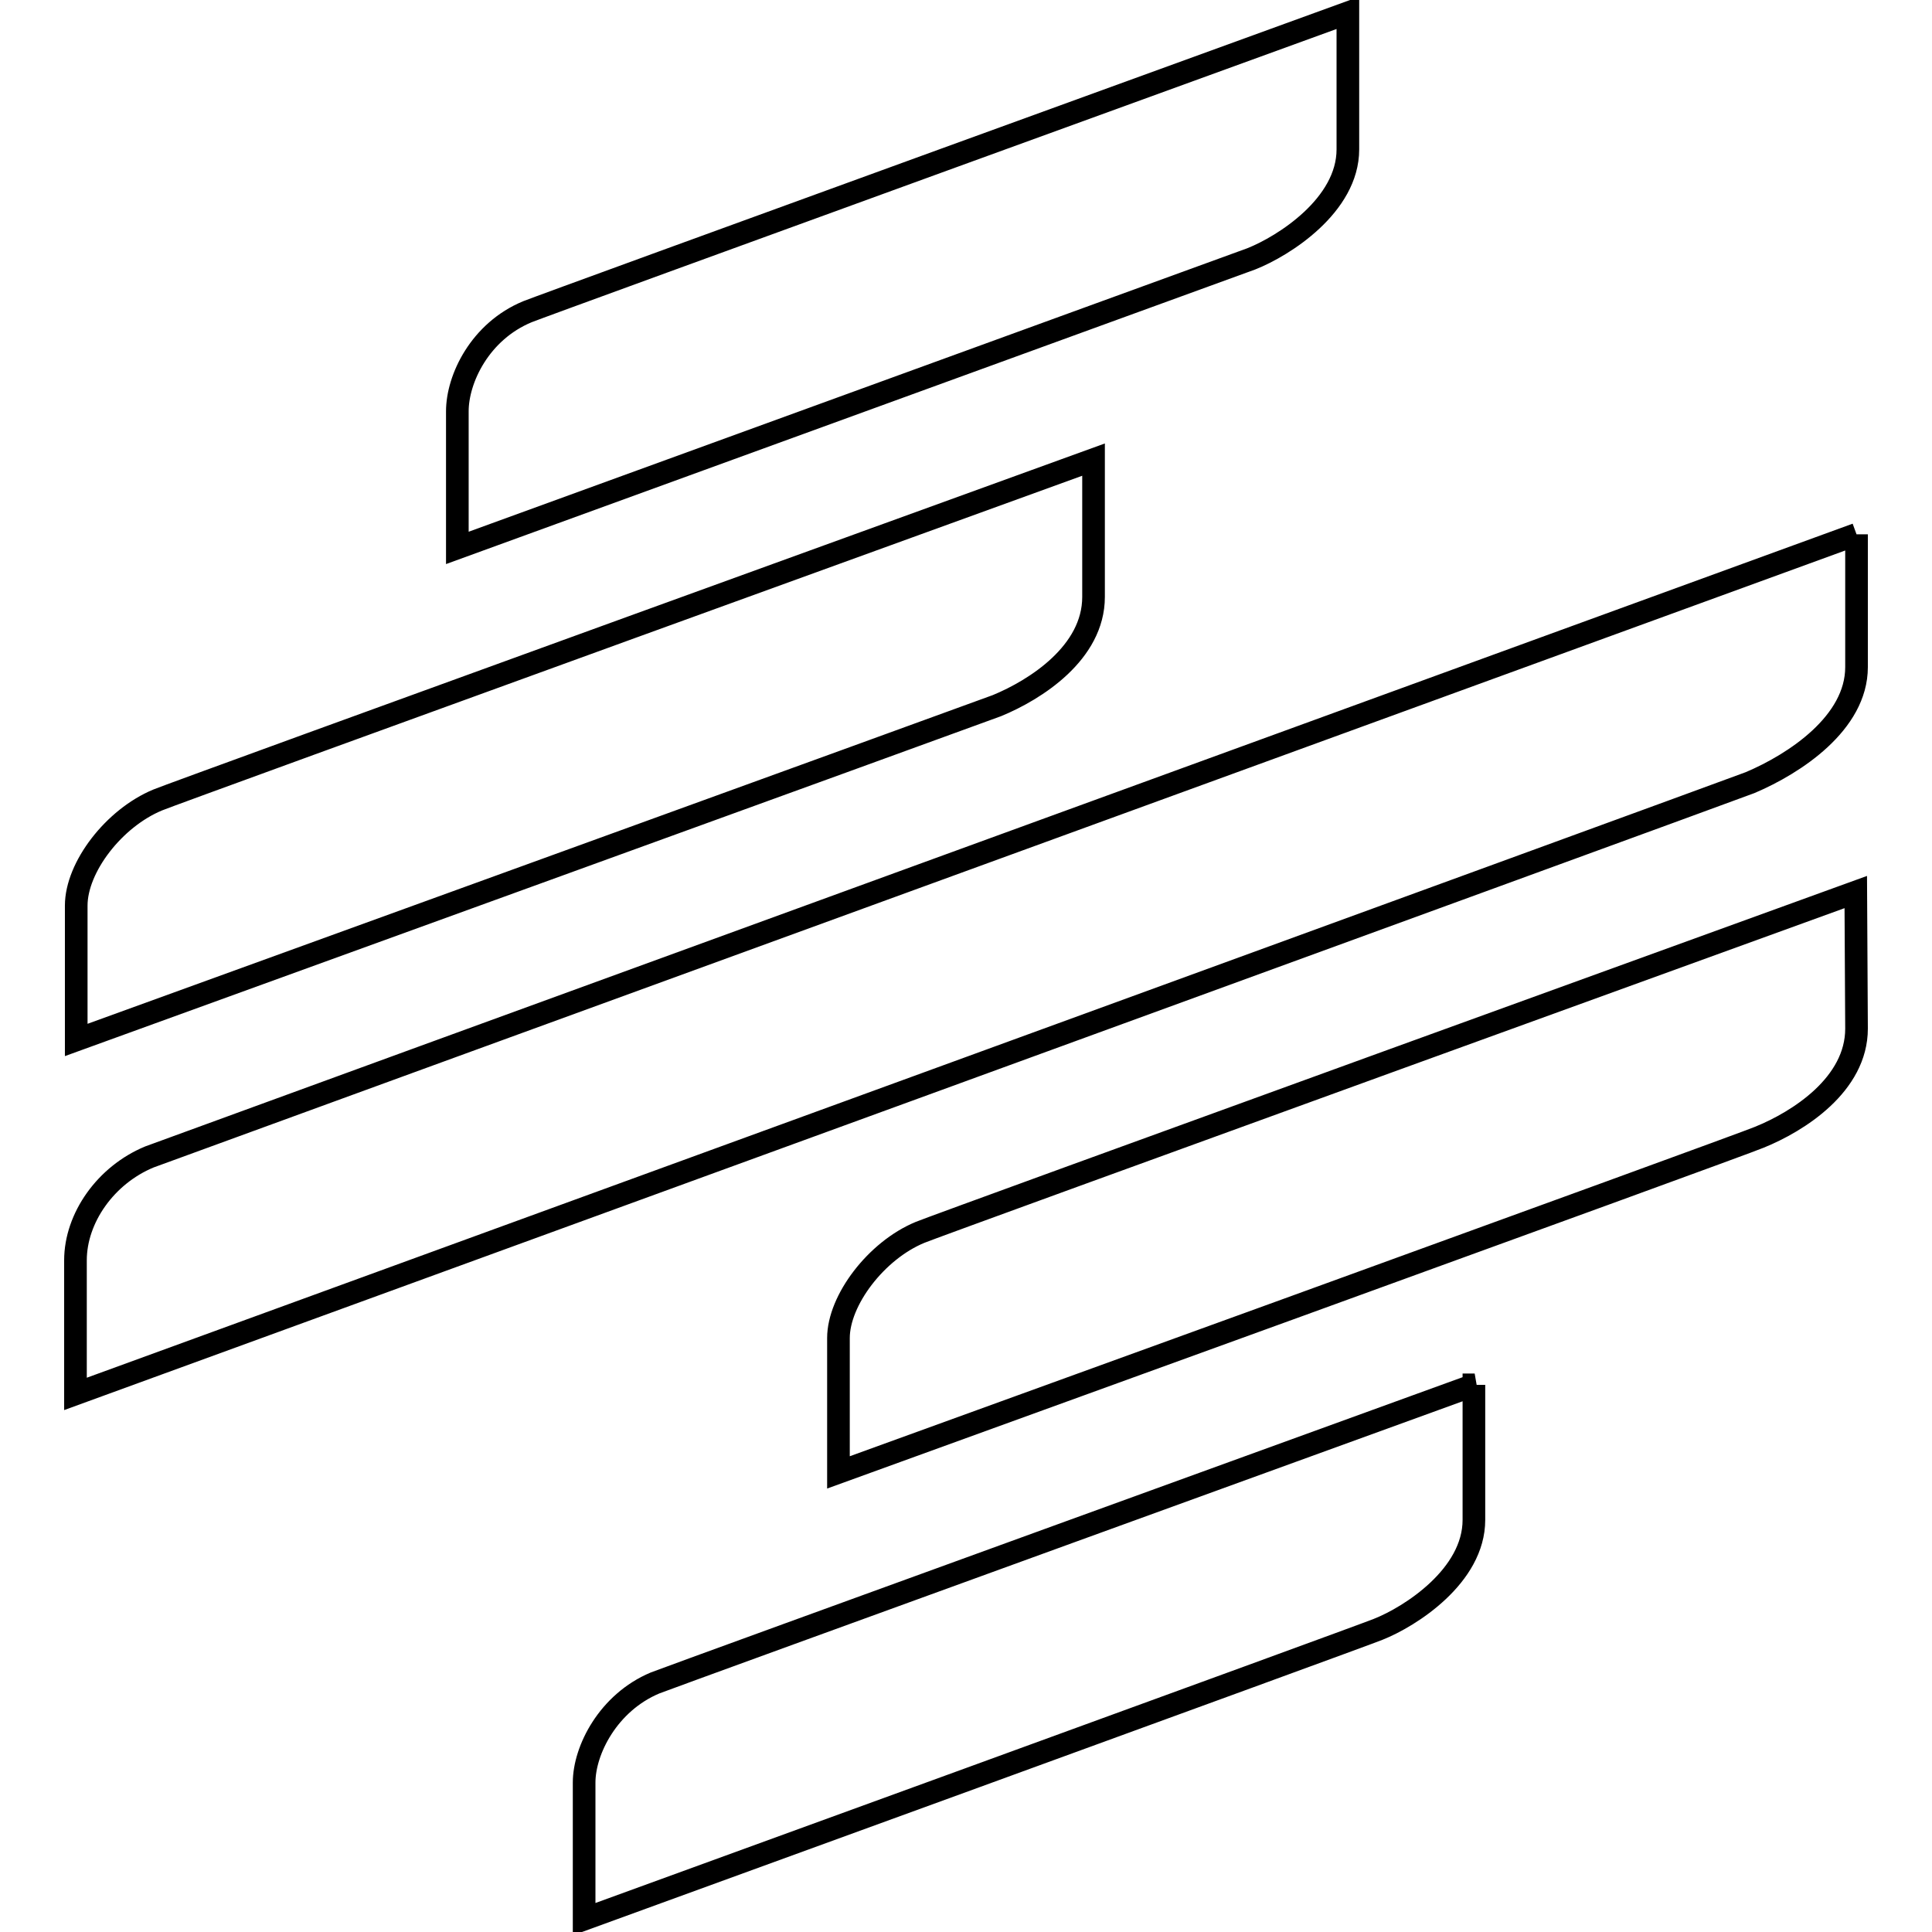 <?xml version="1.0" encoding="utf-8"?>
<!-- Svg Vector Icons : http://www.onlinewebfonts.com/icon -->
<!DOCTYPE svg PUBLIC "-//W3C//DTD SVG 1.1//EN" "http://www.w3.org/Graphics/SVG/1.1/DTD/svg11.dtd">
<svg version="1.1" xmlns="http://www.w3.org/2000/svg" xmlns:xlink="http://www.w3.org/1999/xlink" x="0px" y="0px" viewBox="0 0 256 256" enable-background="new 0 0 256 256" xml:space="preserve">
<g> <path stroke-width="3" fill-opacity="0" stroke="#000000"  d="M178.6,1.7c0,0-106.5,38.7-108.7,39.6c-6.3,2.6-9.3,8.9-9.3,13.2v18.1c0,0,103.3-37.6,105.2-38.3 c4.3-1.7,12.8-7.1,12.8-14.5V1.7L178.6,1.7z M195.4,183.5c0,0-106.6,38.7-108.6,39.5c-6.2,2.6-9.4,8.9-9.4,13.2v18.1 c0,0,103.3-37.6,105.2-38.4c4.3-1.7,12.7-7.1,12.7-14.5V183.5z M144.9,60.9c0,0-121.9,44.2-124,45.1c-5.8,2.4-10.8,8.9-10.8,14 v17.8c0,0,119.9-43.5,122-44.3c5.1-2.1,12.8-7,12.8-14.4V60.9L144.9,60.9z M245.9,118.2c0,0-121.9,44.2-124,45.1 c-5.8,2.4-10.8,9-10.8,14v17.8c0,0,120-43.5,122-44.4c5.2-2.1,12.9-7,12.9-14.4L245.9,118.2L245.9,118.2z M246,70.8 c0,0-224.1,81.7-226.2,82.5c-5.8,2.4-9.8,8.1-9.8,13.7v17.7c0,0,219.9-80.2,221.9-81c5.9-2.5,14.1-7.9,14.1-15.3 C246,87.1,246,70.8,246,70.8"/></g>
</svg>